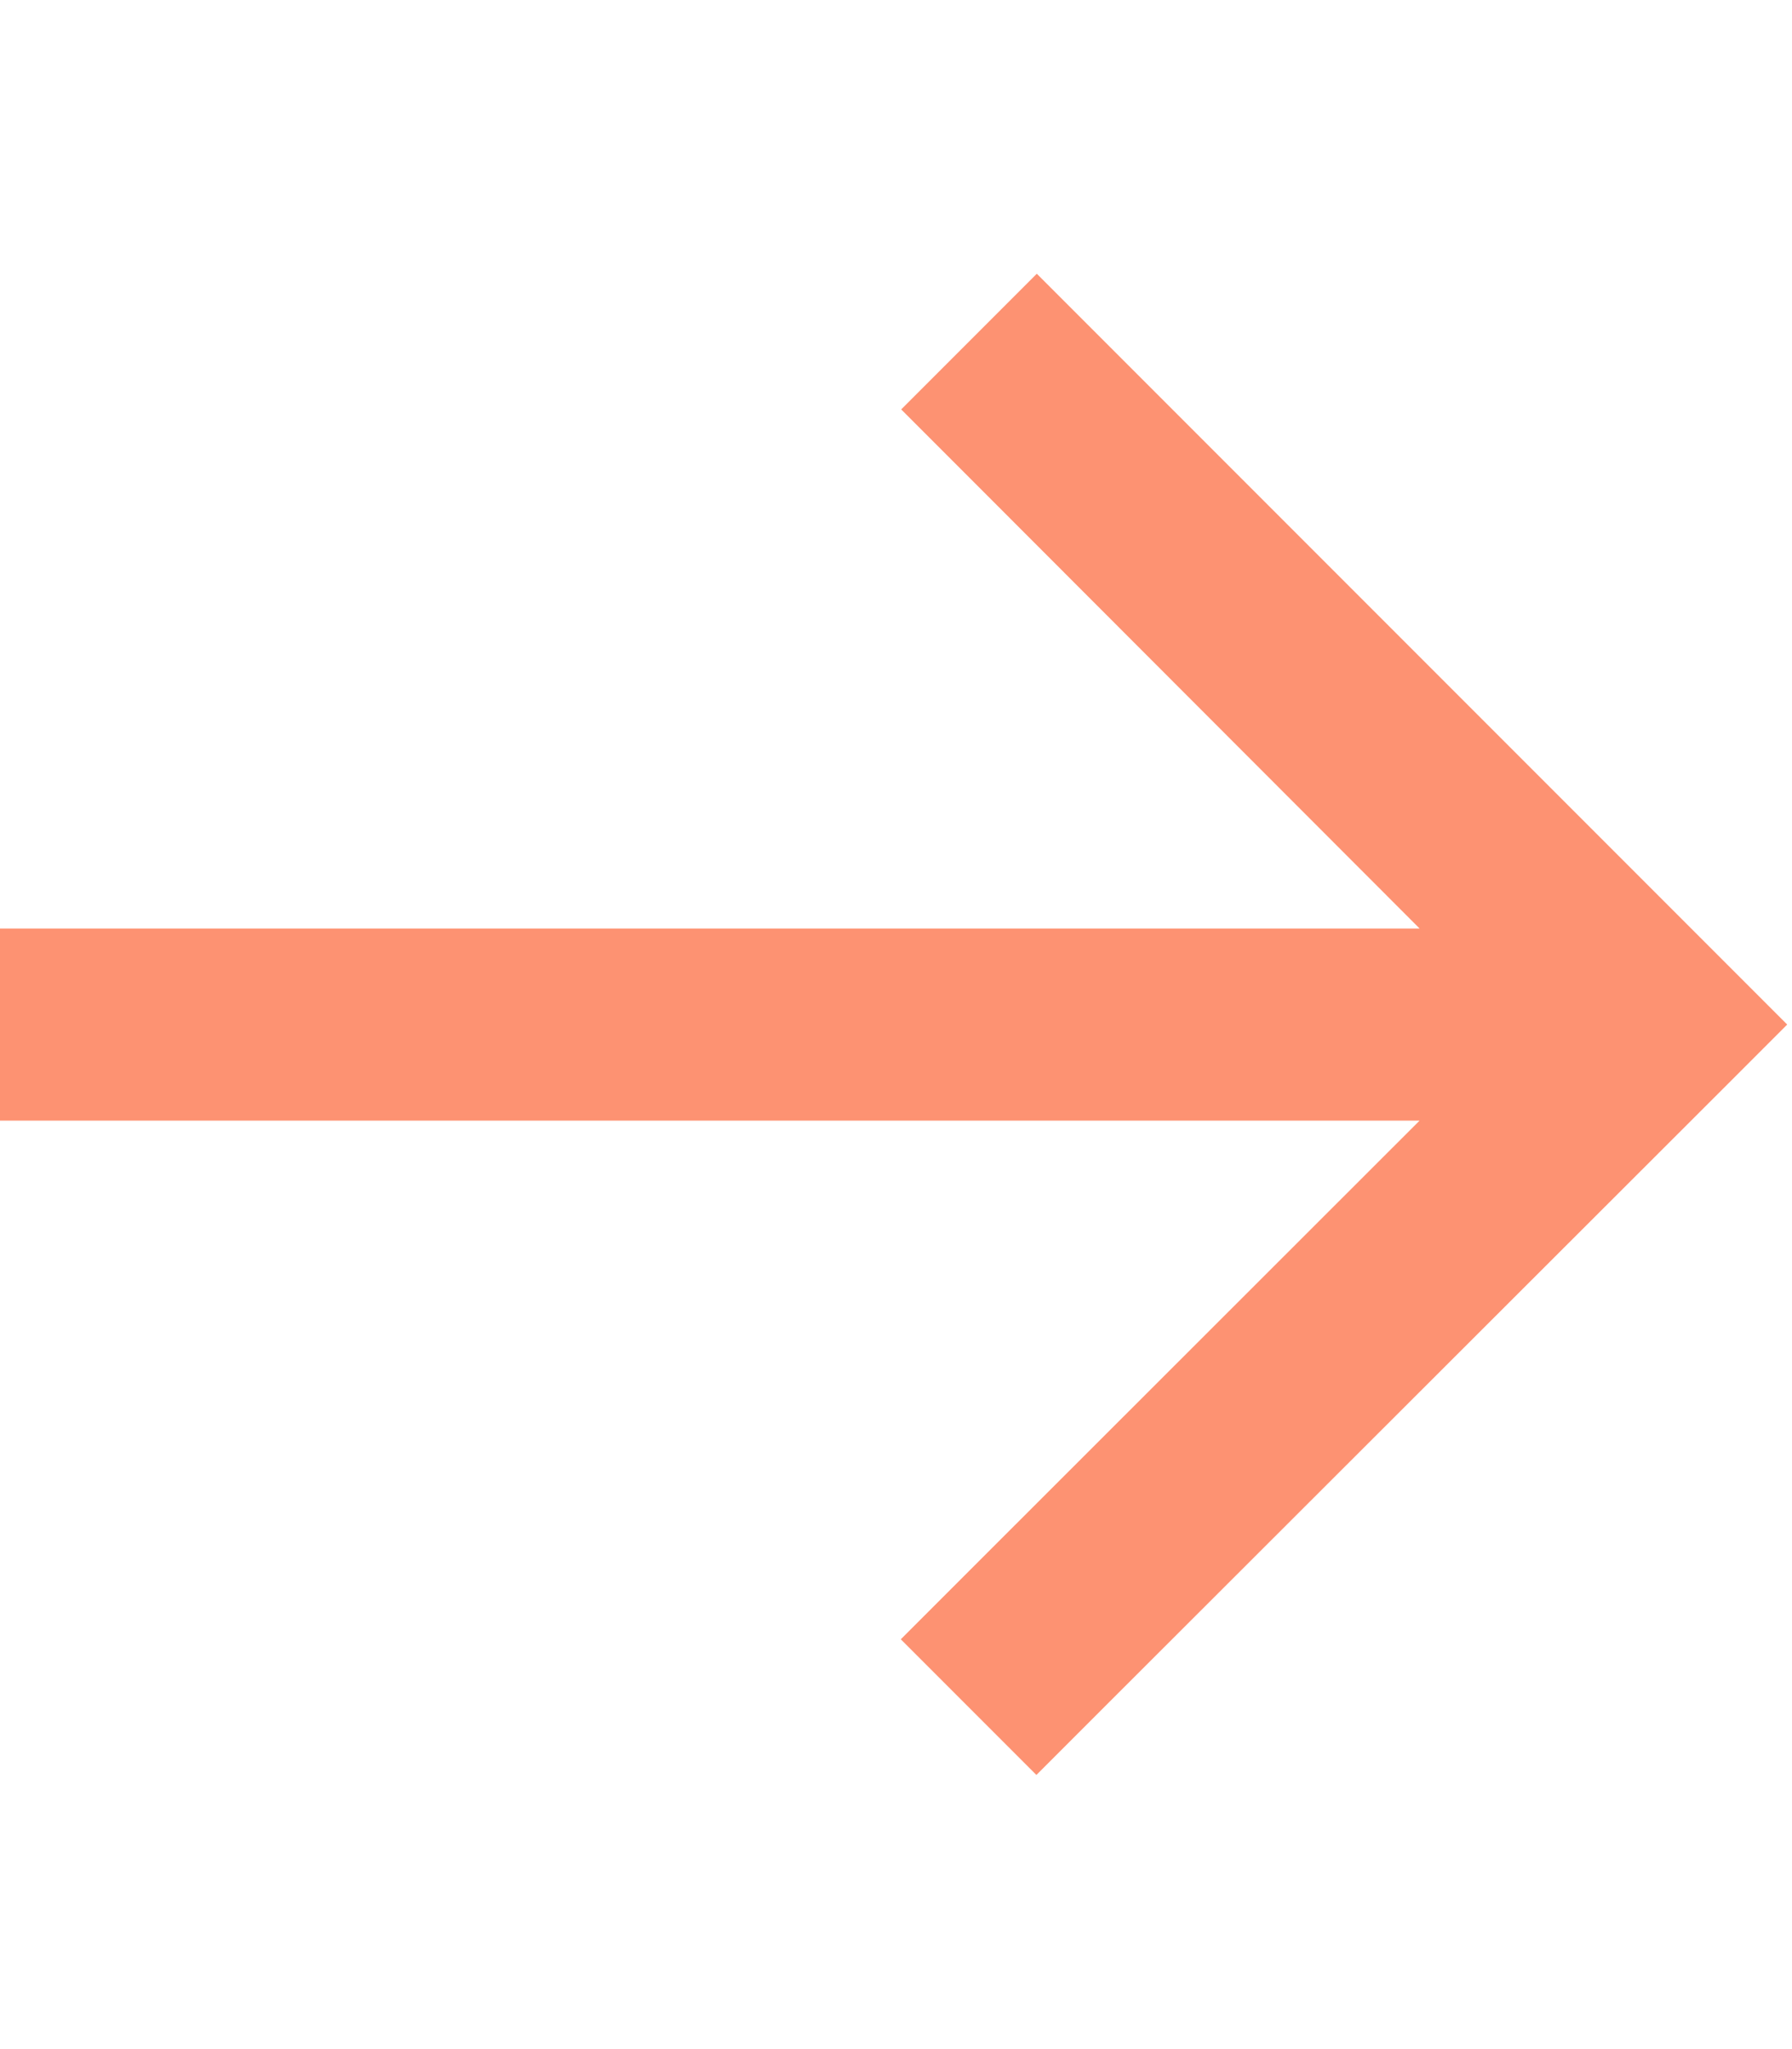 <?xml version="1.0" encoding="UTF-8"?>
<svg id="Layer_1" xmlns="http://www.w3.org/2000/svg" version="1.1" viewBox="0 0 448 512">
  <!-- Generator: Adobe Illustrator 29.1.0, SVG Export Plug-In . SVG Version: 2.1.0 Build 142)  -->
  <defs>
    <style>
      .st0 {
        fill: #fd9272;
      }
    </style>
  </defs>
  <path class="st0" d="M429.8,273l17-17-17-17-153.6-153.6-17-17-33.9,33.9,17,17,112.6,112.7H0v48h354.9l-112.7,112.6-17,17,33.9,33.9,17-17,153.7-153.5Z"/>
</svg>